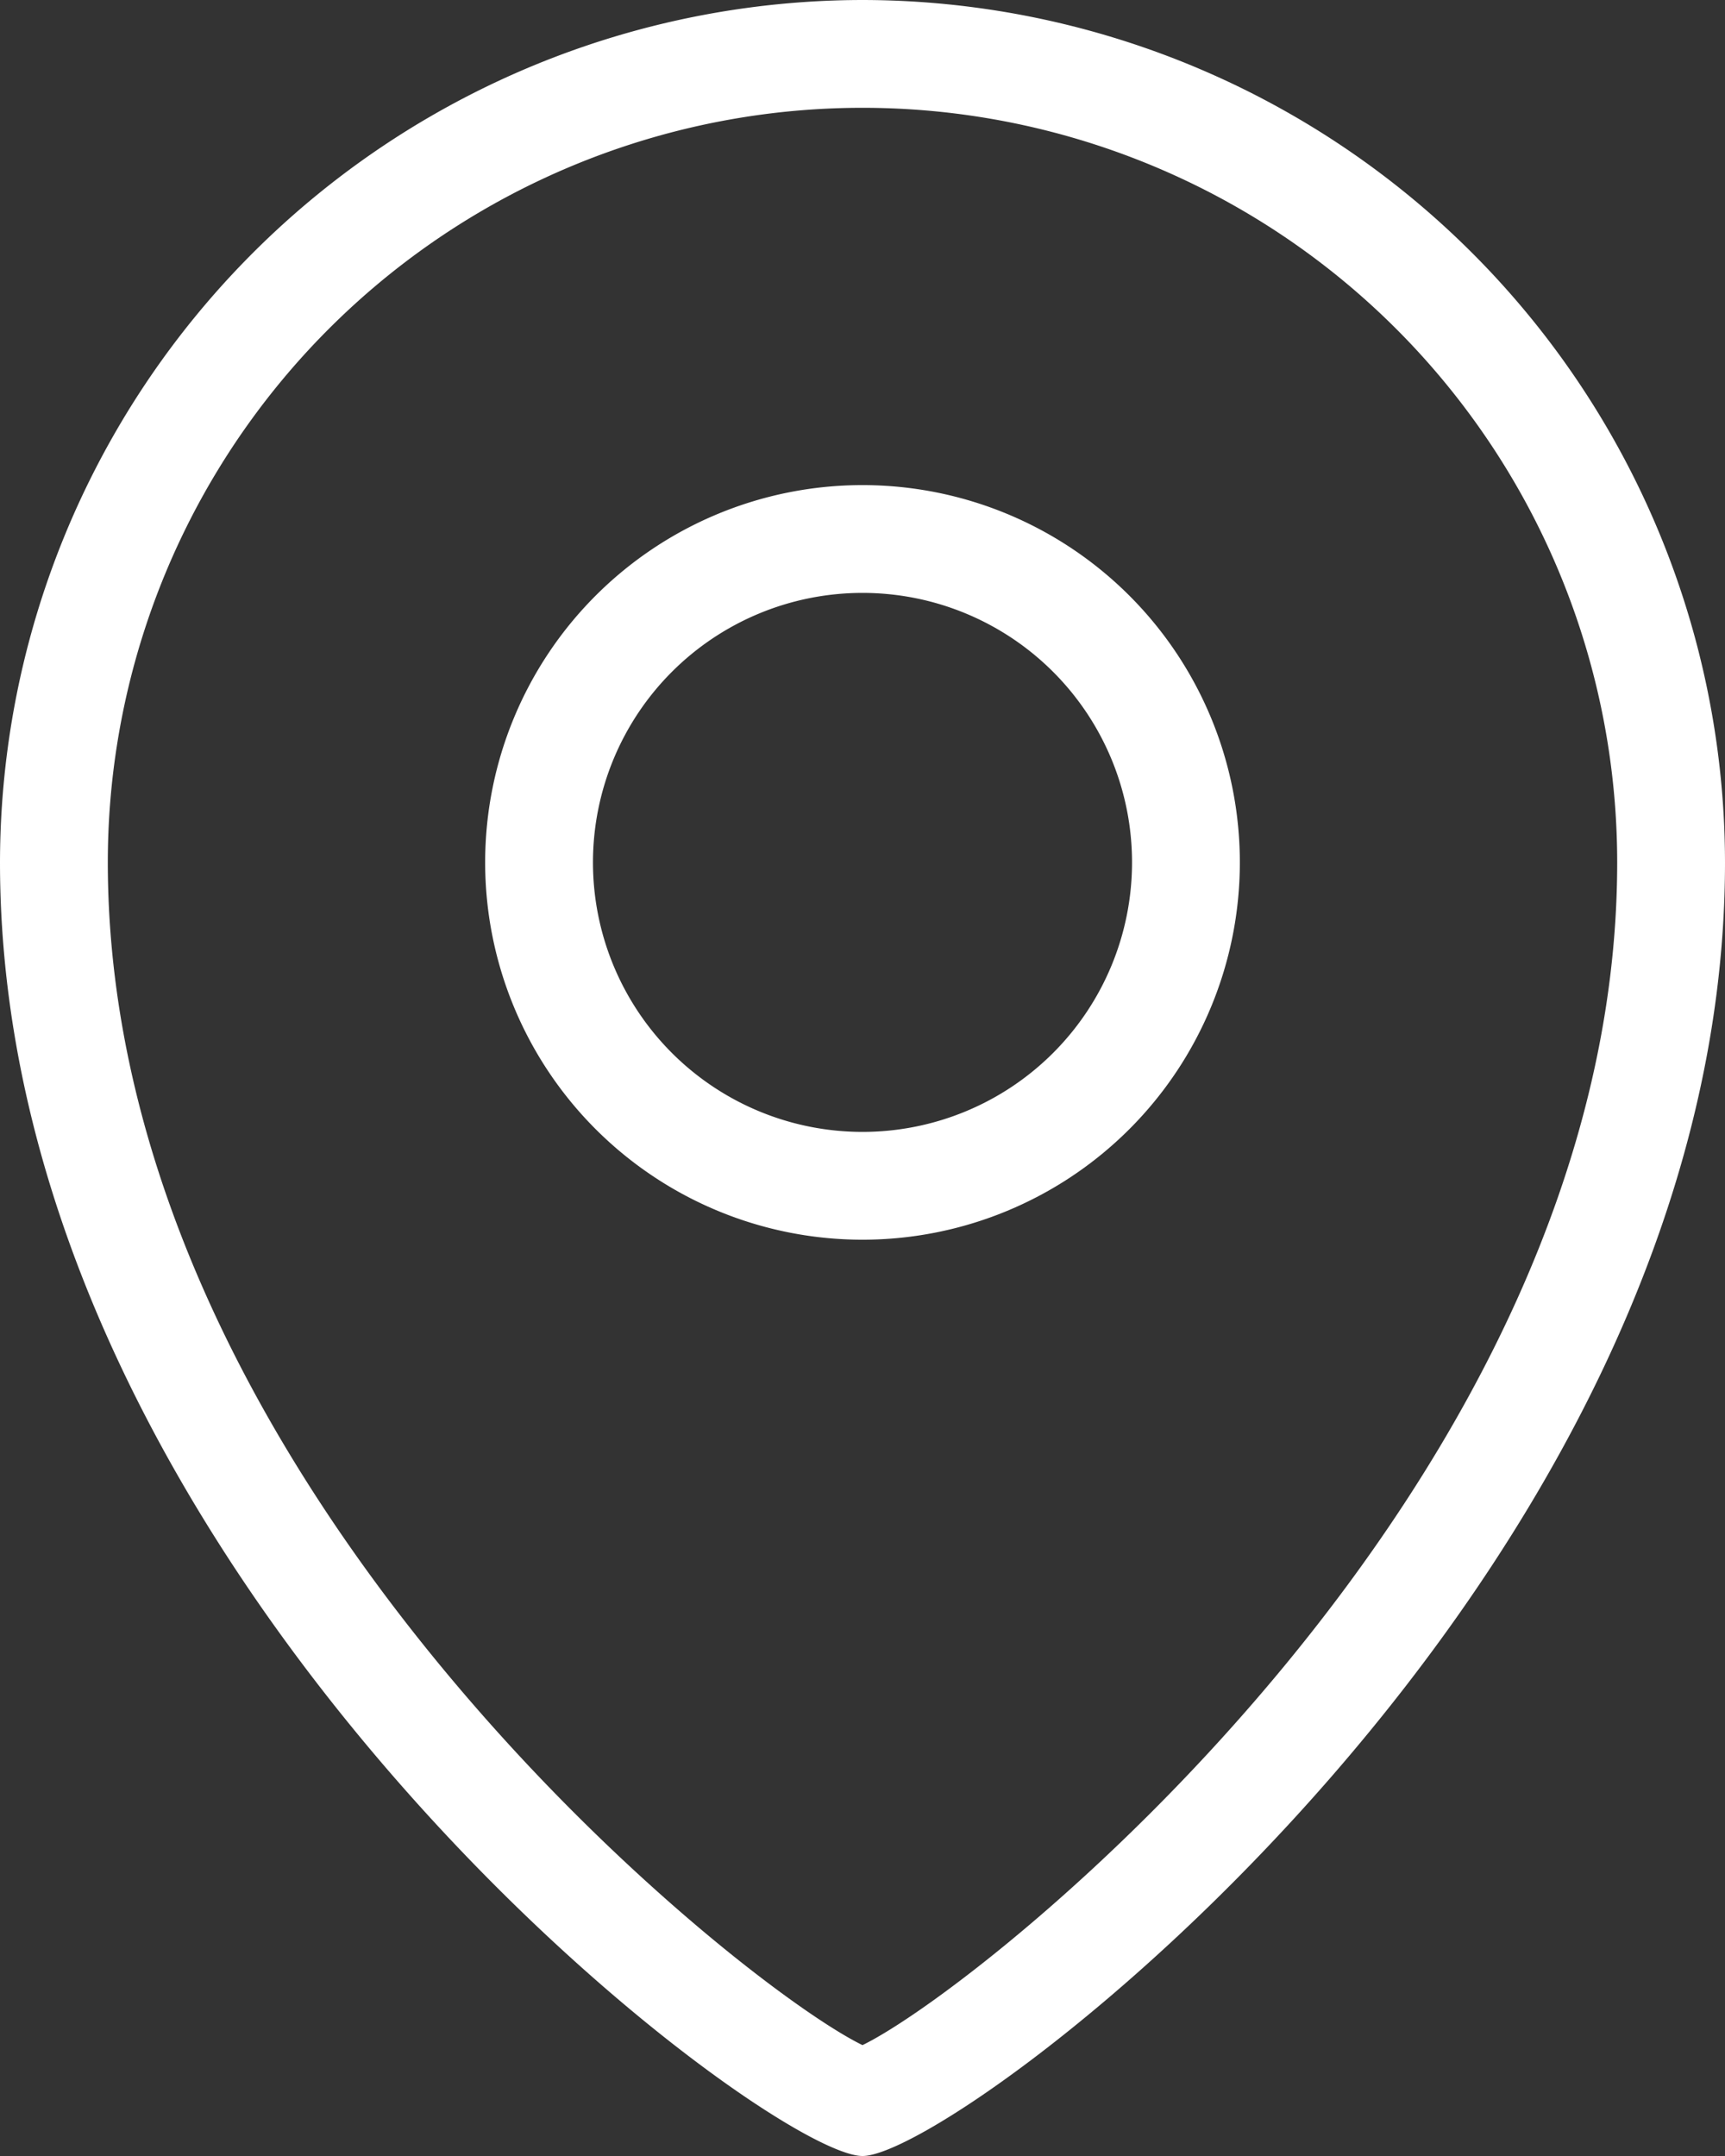 <svg xmlns="http://www.w3.org/2000/svg" width="28" height="35" viewBox="0 0 28 35">
  <rect x="0" y="0" width="28" height="35" fill="#333333" stroke="none"/>
  <g id="location" transform="translate(-8 -4)">
    <path id="Path_13634" data-name="Path 13634" d="M22,4A14.016,14.016,0,0,0,8,18C8,29.646,20.428,39,22,39s14-9.354,14-21A14.016,14.016,0,0,0,22,4Zm0,33.2C19.987,36.221,9.75,28.06,9.75,18a12.25,12.25,0,1,1,24.5,0C34.25,28.06,24.013,36.221,22,37.2Z" fill="#fff"/>
    <path id="Path_13635" data-name="Path 13635" d="M23.125,13a6.125,6.125,0,1,0,6.125,6.125A6.125,6.125,0,0,0,23.125,13Zm0,10.5A4.375,4.375,0,1,1,27.5,19.125,4.375,4.375,0,0,1,23.125,23.5Z" transform="translate(-1.125 -1.125)" fill="#fff"/>
  </g>
</svg>
